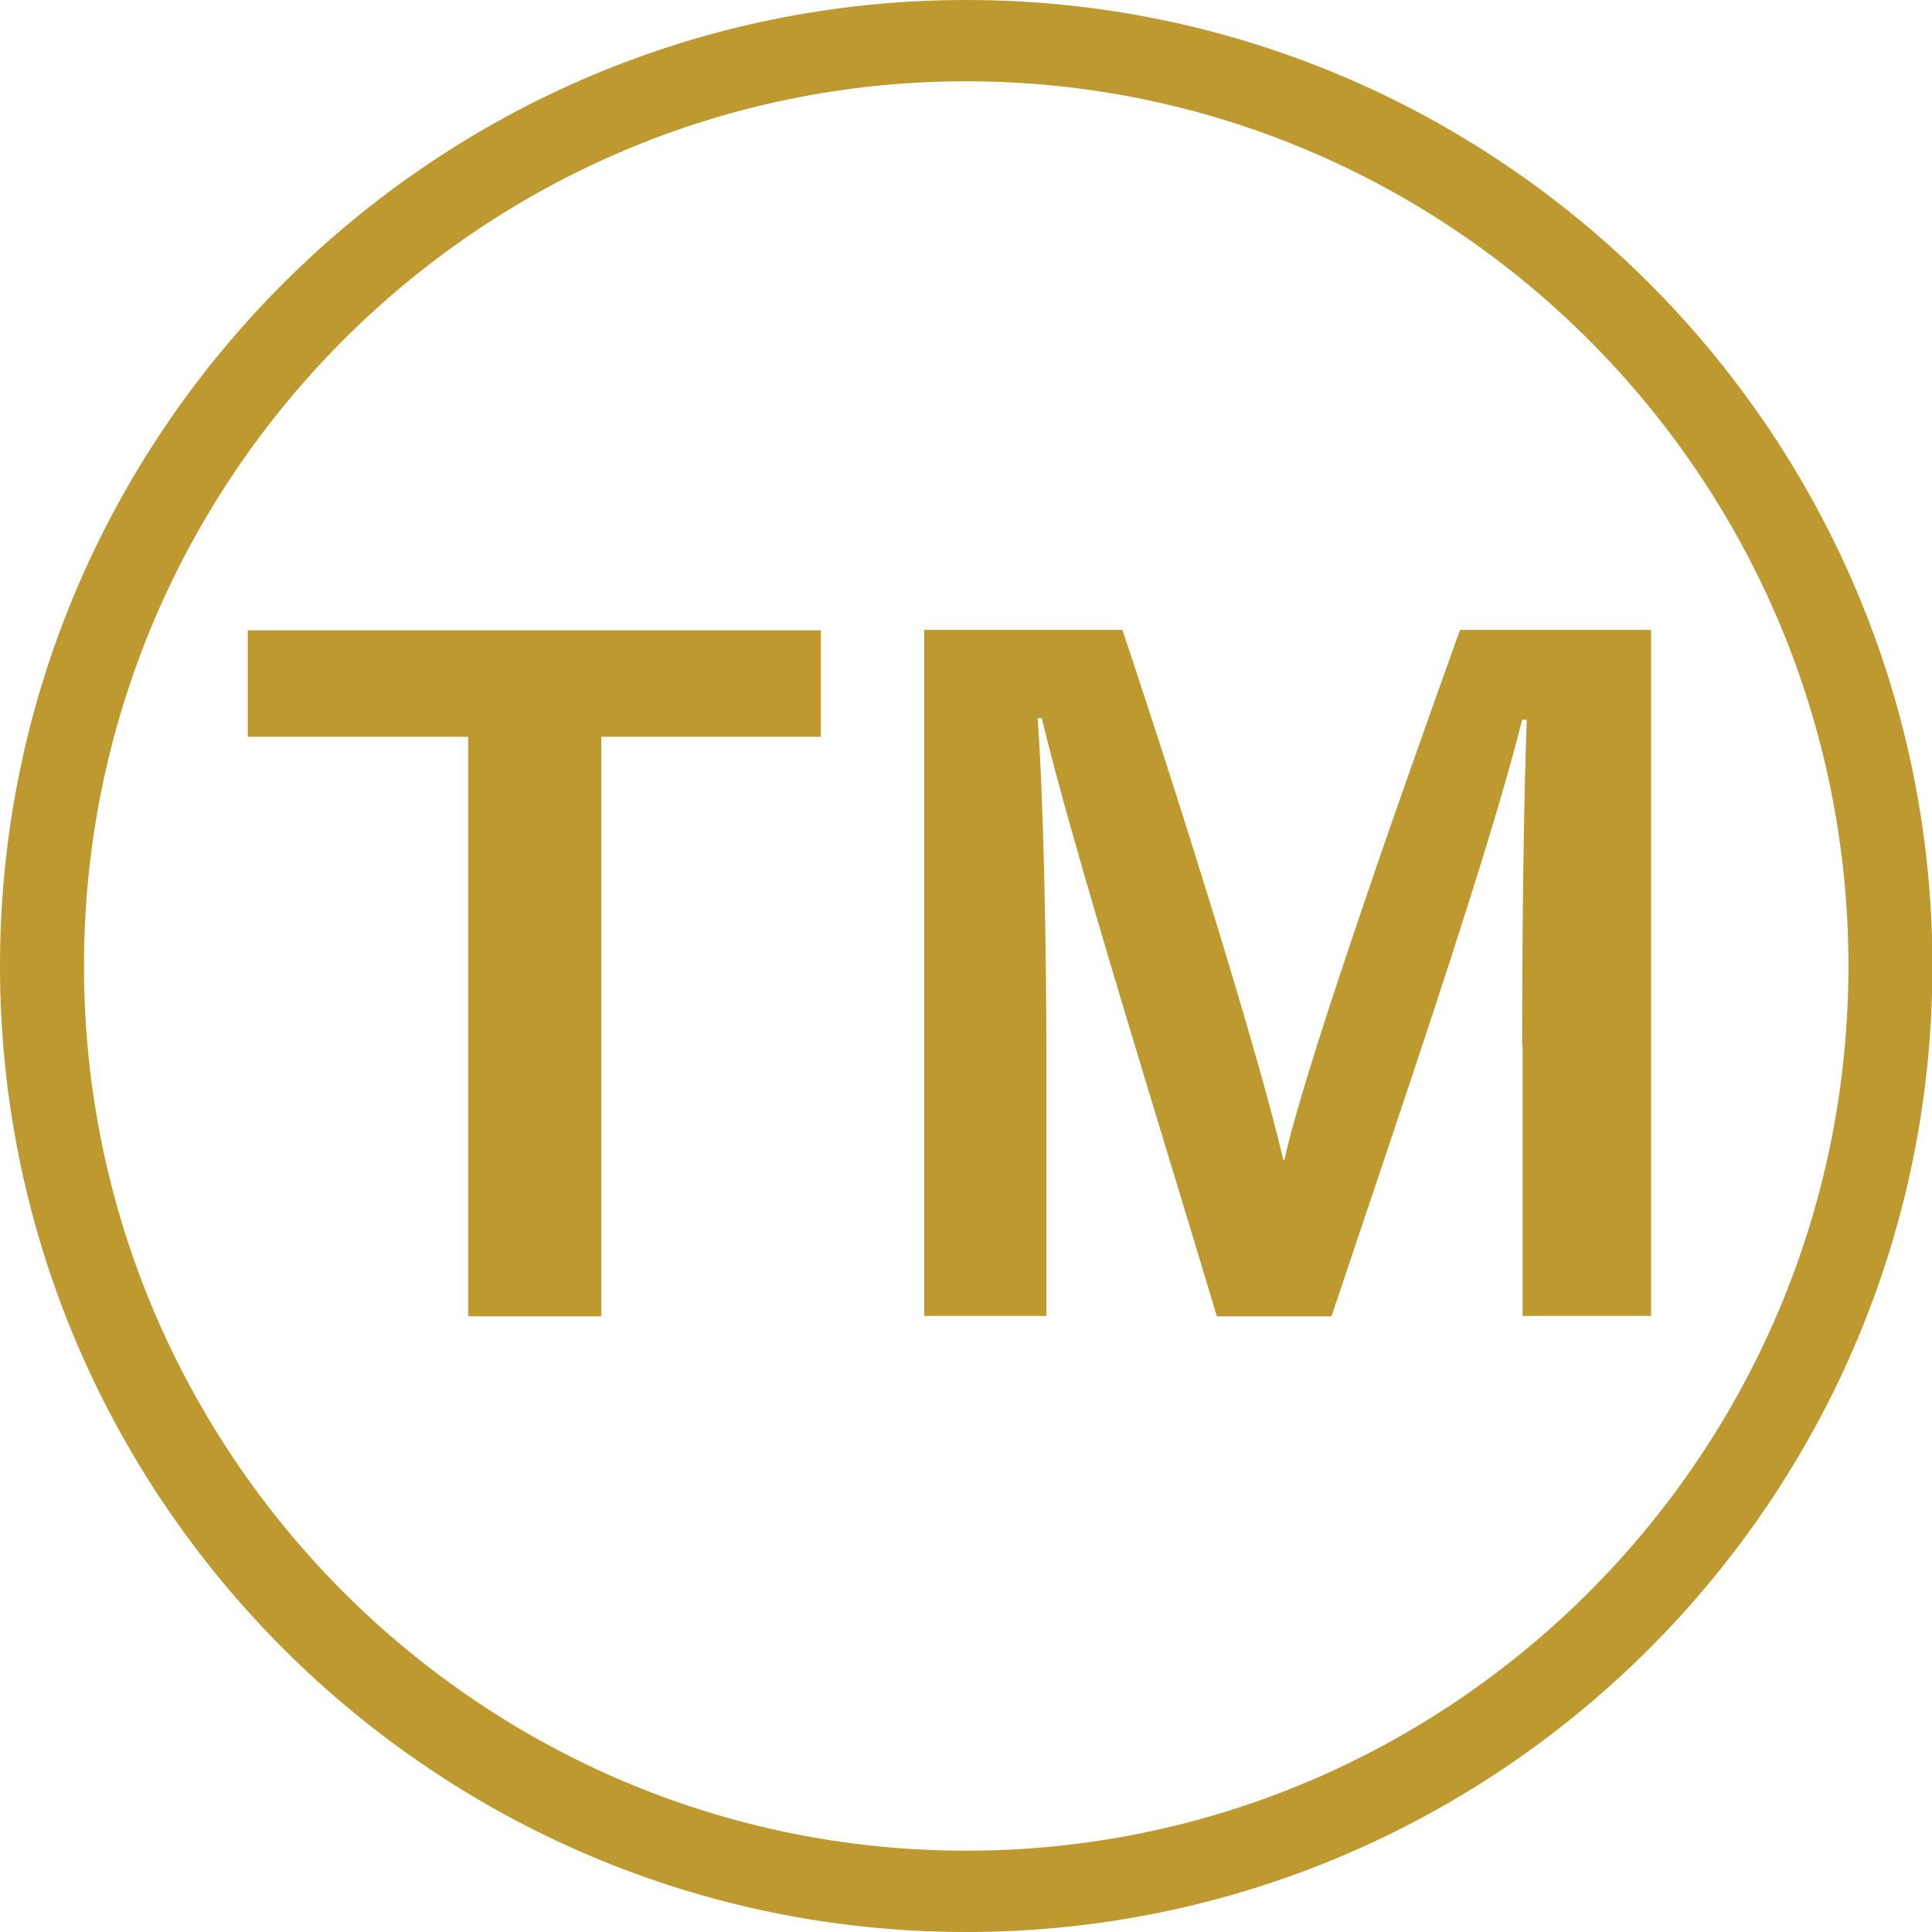 <?xml version="1.0" encoding="UTF-8"?> <svg xmlns="http://www.w3.org/2000/svg" width="28" height="28" viewBox="0 0 28 28" fill="none"><g clip-path="url(#clip0_24_27)"><path d="M6.779 10.678H3.591V9.135H11.897V10.678H8.715V19.077H6.785V10.678H6.779Z" fill="#BD992F"></path><path d="M22.06 15.172C22.06 13.423 22.085 11.532 22.127 10.431H22.06C21.592 12.316 20.344 15.955 19.297 19.077H17.636C16.839 16.415 15.549 12.298 15.098 10.407H15.038C15.123 11.568 15.165 13.67 15.165 15.372V19.071H13.395V9.129H16.267C17.192 11.897 18.275 15.402 18.598 16.809H18.616C18.866 15.62 20.186 11.833 21.16 9.129H23.929V19.071H22.067V15.166L22.06 15.172Z" fill="#BD992F"></path><path d="M14.003 28C6.28 28 0 21.716 0 14C0 6.284 6.28 0 14.003 0C21.726 0 28.006 6.279 28.006 14C28.006 21.721 21.726 28 14.003 28ZM14.003 1.178C6.95 1.178 1.217 6.932 1.217 14C1.217 21.068 6.95 26.822 14.003 26.822C21.056 26.822 26.789 21.068 26.789 14C26.789 6.932 21.05 1.178 14.003 1.178Z" fill="#BD992F"></path></g><defs><clipPath id="clip0_24_27"><rect width="28" height="28" fill="white"></rect></clipPath></defs></svg> 